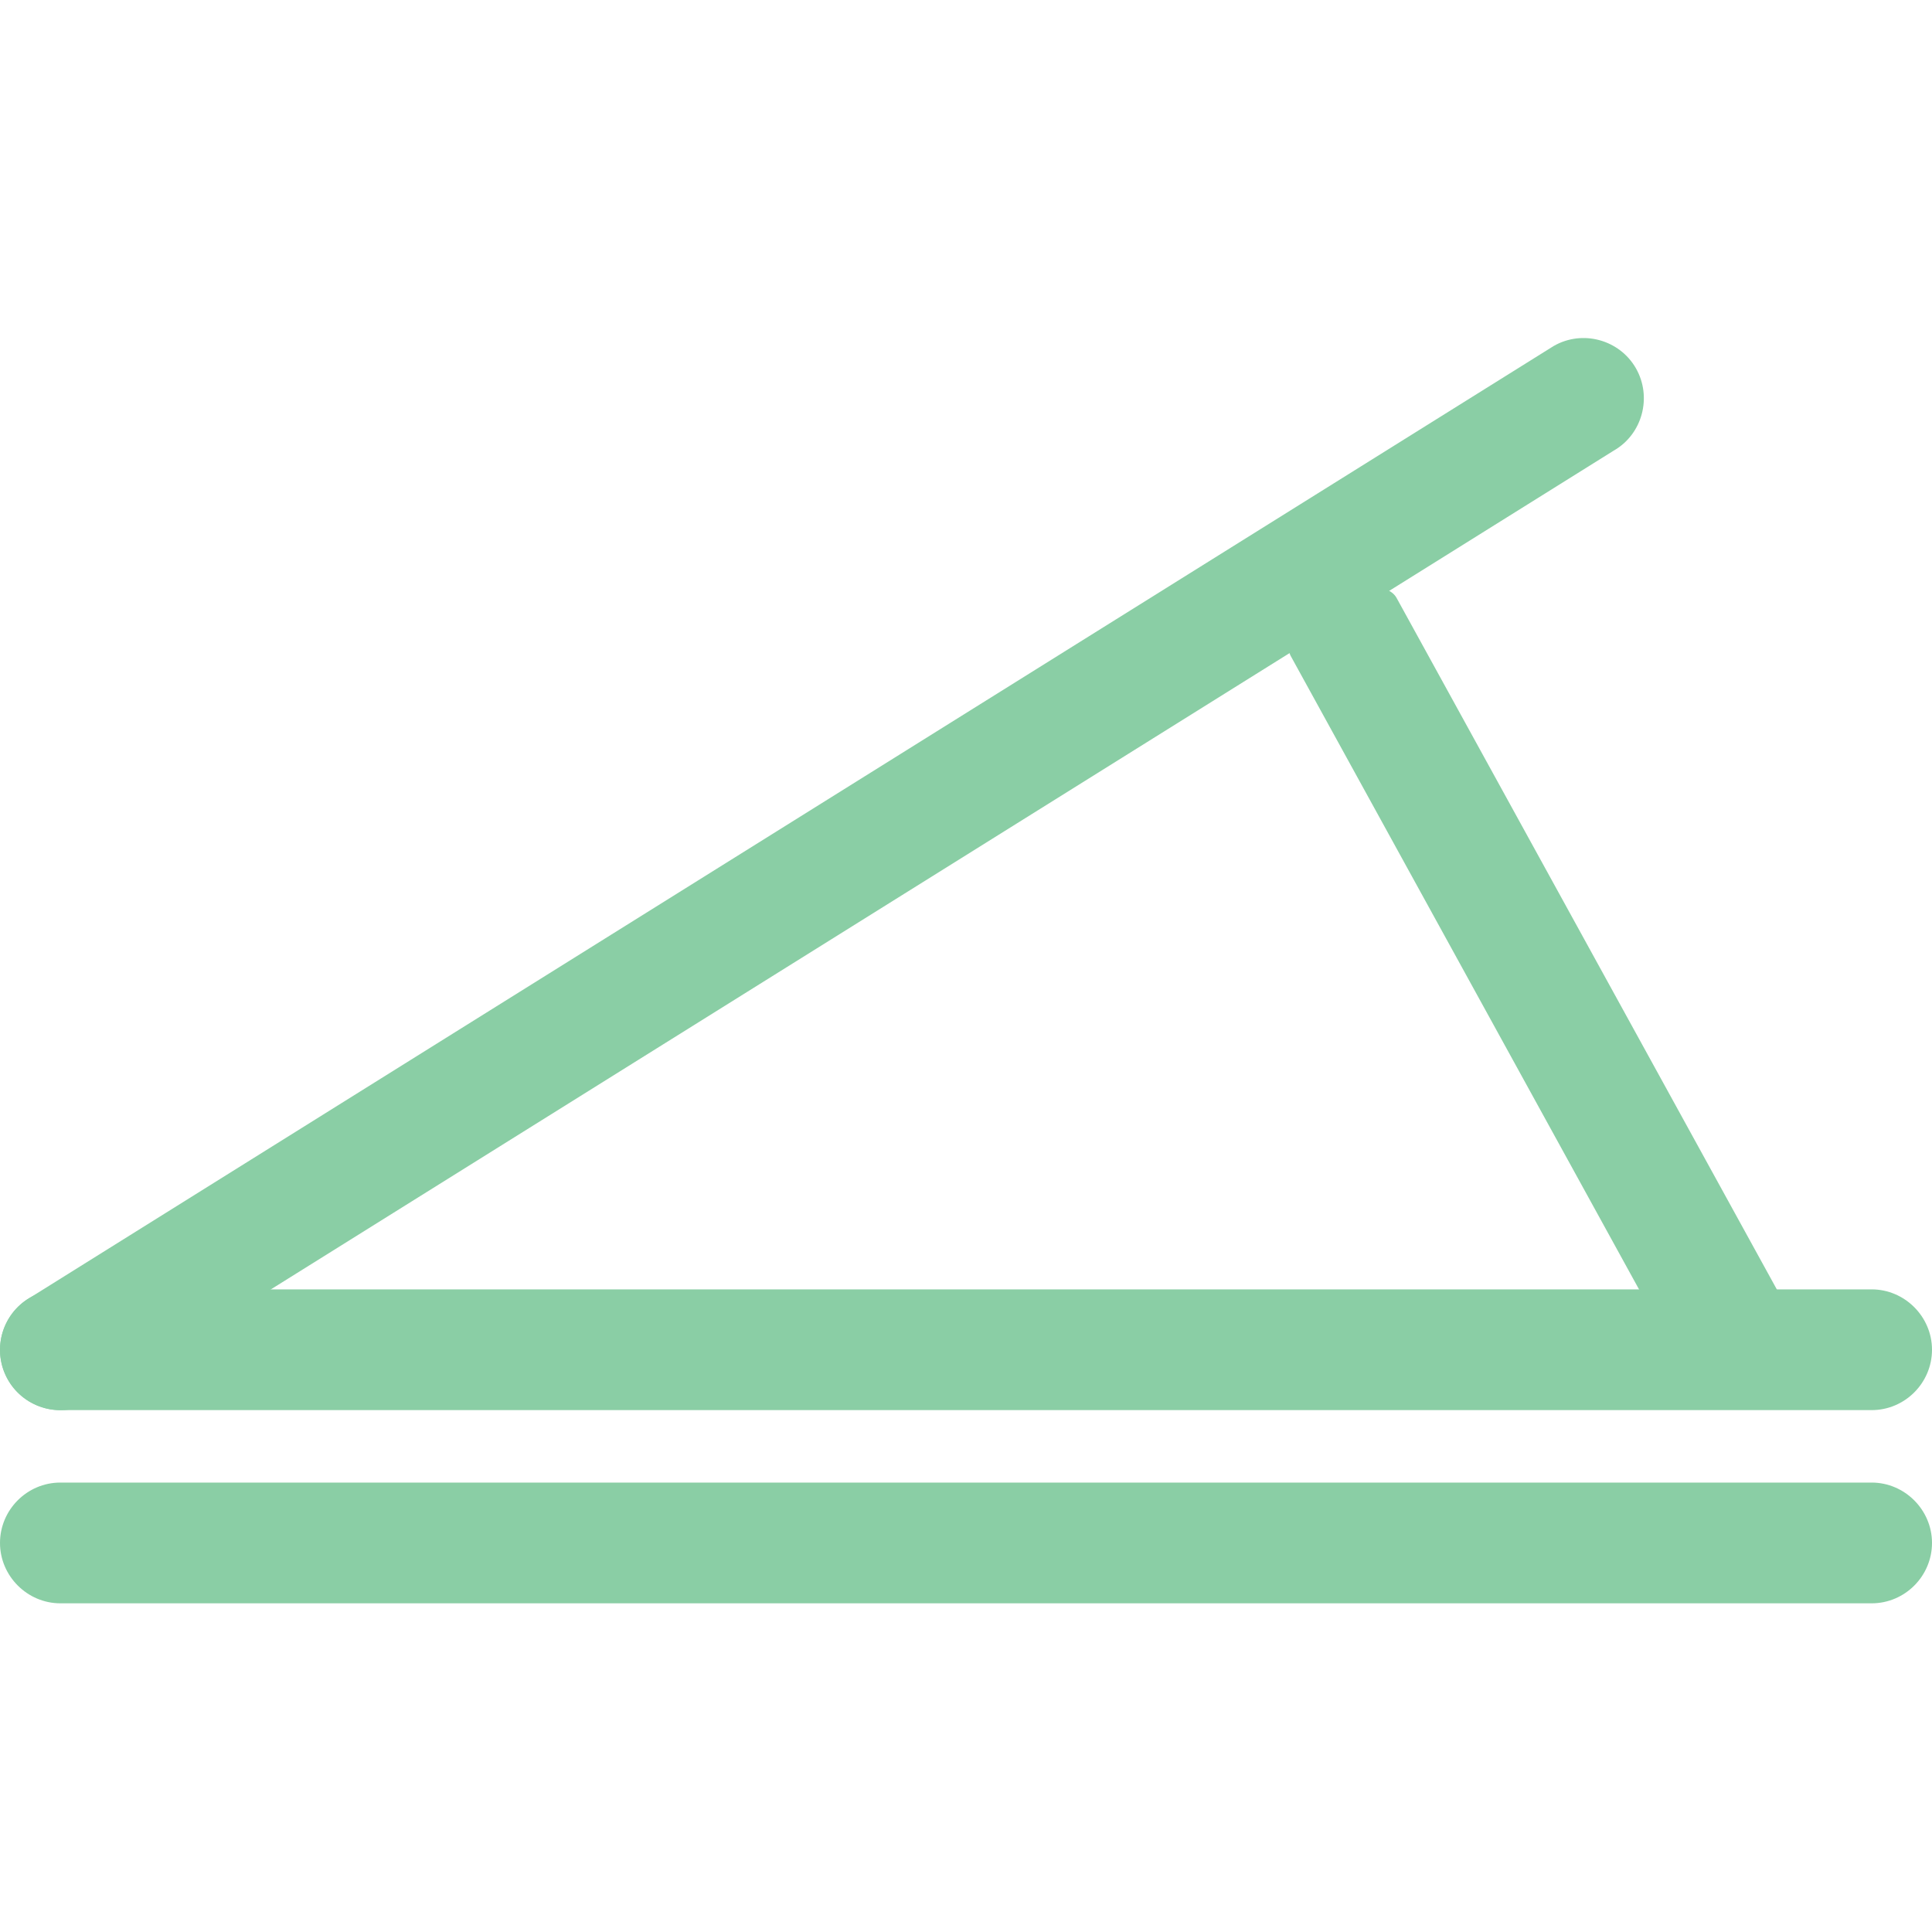 <svg width="80" height="80" viewBox="0 0 80 80" fill="none" xmlns="http://www.w3.org/2000/svg">
<path d="M1.25 53.73L64.33 14.33C65.52 13.64 67.06 14.06 67.74 15.25C68.42 16.44 68.01 17.98 66.82 18.66L3.74 58.06C2.55 58.75 1.01 58.33 0.33 57.14C-0.35 55.95 0.06 54.41 1.25 53.73Z" fill="#8ACEA5"/>
<path d="M57.83 24.76L74.36 54.82C74.7 55.44 73.99 56.48 72.79 57.15C71.59 57.82 70.32 57.85 69.98 57.23L53.45 27.17C53.11 26.55 53.82 25.51 55.02 24.84C56.22 24.17 57.49 24.14 57.83 24.76Z" fill="#8ACEA5"/>
<path d="M2.5 61.39H77.5C78.87 61.39 80 62.52 80 63.89C80 65.26 78.88 66.39 77.5 66.39H2.5C1.13 66.39 0 65.26 0 63.89C0 62.52 1.12 61.39 2.5 61.39Z" fill="#8ACEA5"/>
<path d="M2.5 53.39H77.5C78.87 53.39 80 54.52 80 55.89C80 57.26 78.88 58.39 77.5 58.39H2.5C1.13 58.39 0 57.26 0 55.89C0 54.52 1.12 53.39 2.5 53.39Z" fill="#8ACEA5"/>
</svg>
